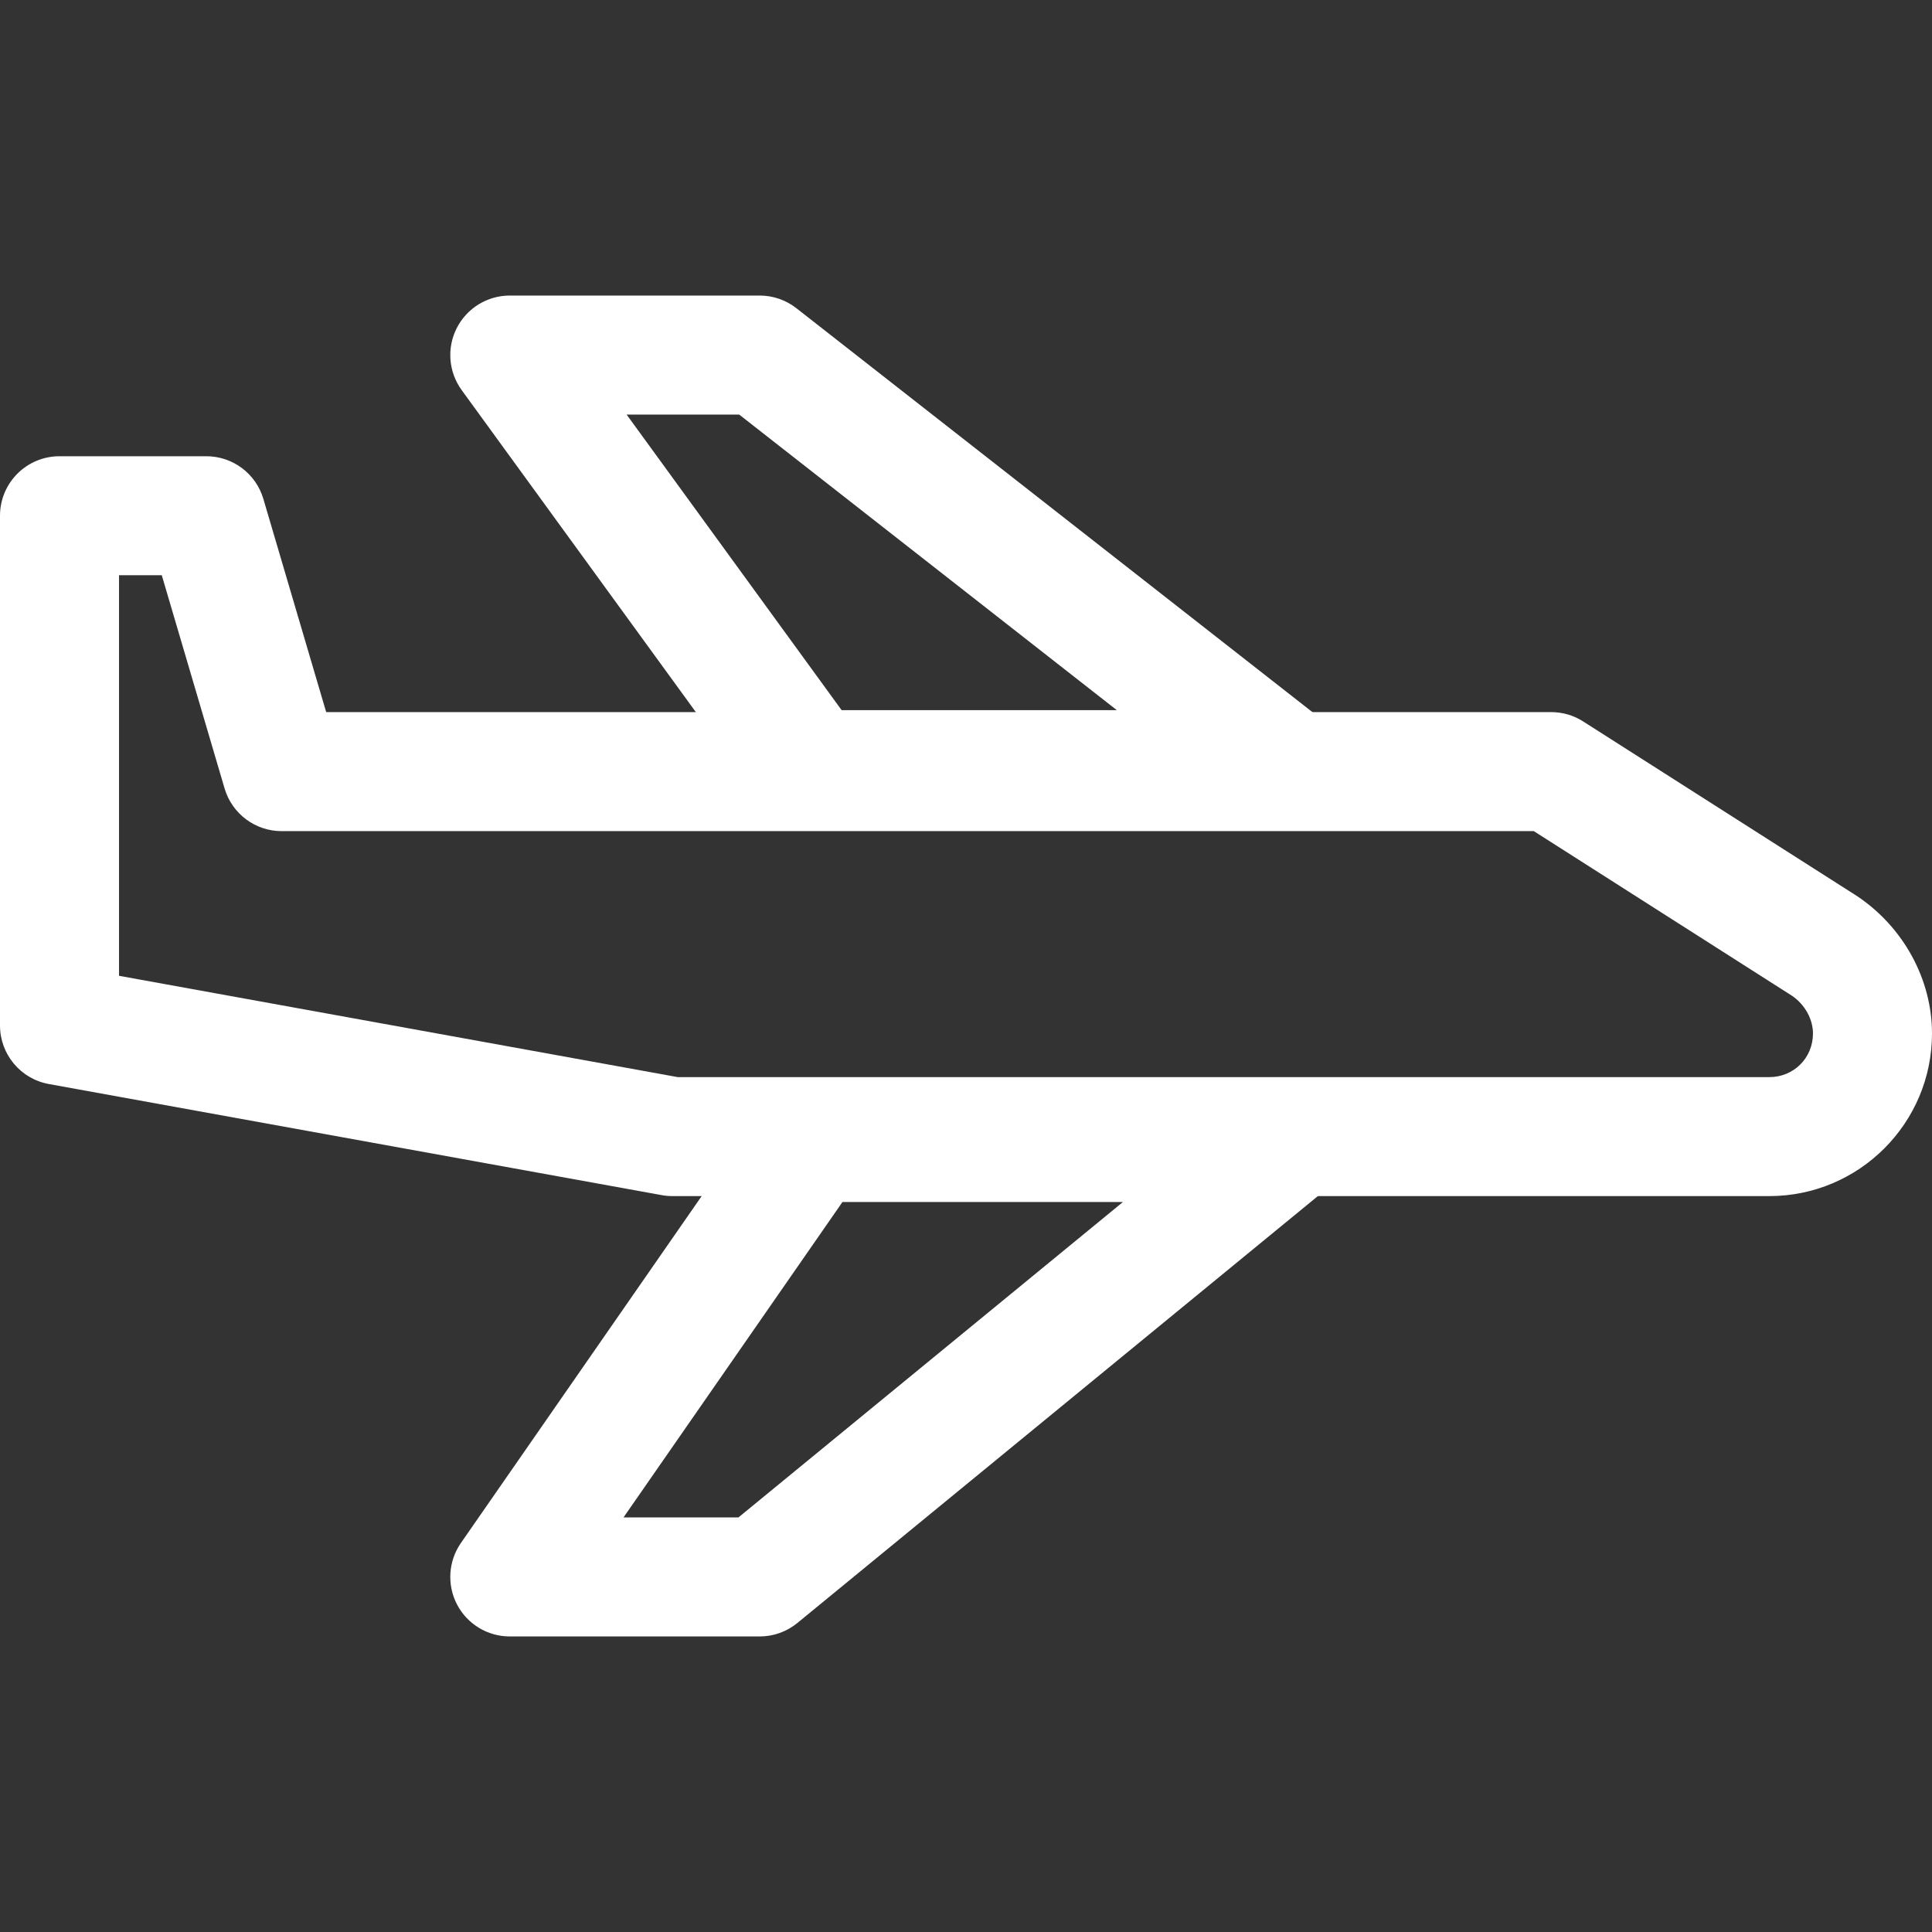 <svg width="41" height="41" viewBox="0 0 41 41" fill="none" xmlns="http://www.w3.org/2000/svg">
<rect x="0" y="0" width="41" height="41" fill="#333333" stroke="none"/>
<path d="M39.406 19.014L33.597 15.31C33.394 15.18 33.158 15.112 32.918 15.112H6.922L5.589 10.588C5.431 10.05 4.938 9.682 4.378 9.682H1.263C0.565 9.682 0 10.247 0 10.944V21.763C0 22.373 0.437 22.897 1.038 23.005L14.045 25.363C14.119 25.377 14.195 25.383 14.27 25.383H37.548C39.452 25.383 41 23.835 41 21.932C41 20.787 40.397 19.675 39.406 19.014ZM37.548 22.858H14.383L2.526 20.708V12.207H3.433L4.766 16.732C4.924 17.269 5.417 17.638 5.977 17.638H32.55L38.026 21.13C38.298 21.312 38.474 21.626 38.474 21.932C38.474 22.451 38.067 22.858 37.548 22.858Z" fill="white"/>
<path d="M28.14 15.338L16.901 6.541C16.678 6.367 16.404 6.272 16.122 6.272H10.818C10.343 6.272 9.909 6.539 9.693 6.962C9.478 7.385 9.518 7.893 9.797 8.278L16.195 17.076C16.433 17.402 16.812 17.595 17.217 17.595H27.361C27.9 17.595 28.38 17.254 28.555 16.744C28.731 16.235 28.564 15.67 28.14 15.338ZM17.86 15.07L13.298 8.798H15.687L23.7 15.07H17.86Z" fill="white"/>
<path d="M28.55 23.821C28.371 23.319 27.895 22.984 27.361 22.984H17.217C16.803 22.984 16.416 23.186 16.179 23.526L9.781 32.745C9.513 33.131 9.482 33.634 9.699 34.05C9.917 34.467 10.348 34.728 10.818 34.728H16.122C16.414 34.728 16.697 34.627 16.923 34.441L28.162 25.223C28.575 24.884 28.73 24.323 28.55 23.821ZM15.671 32.202H13.232L17.878 25.509H23.83L15.671 32.202Z" fill="white"/>
</svg>
